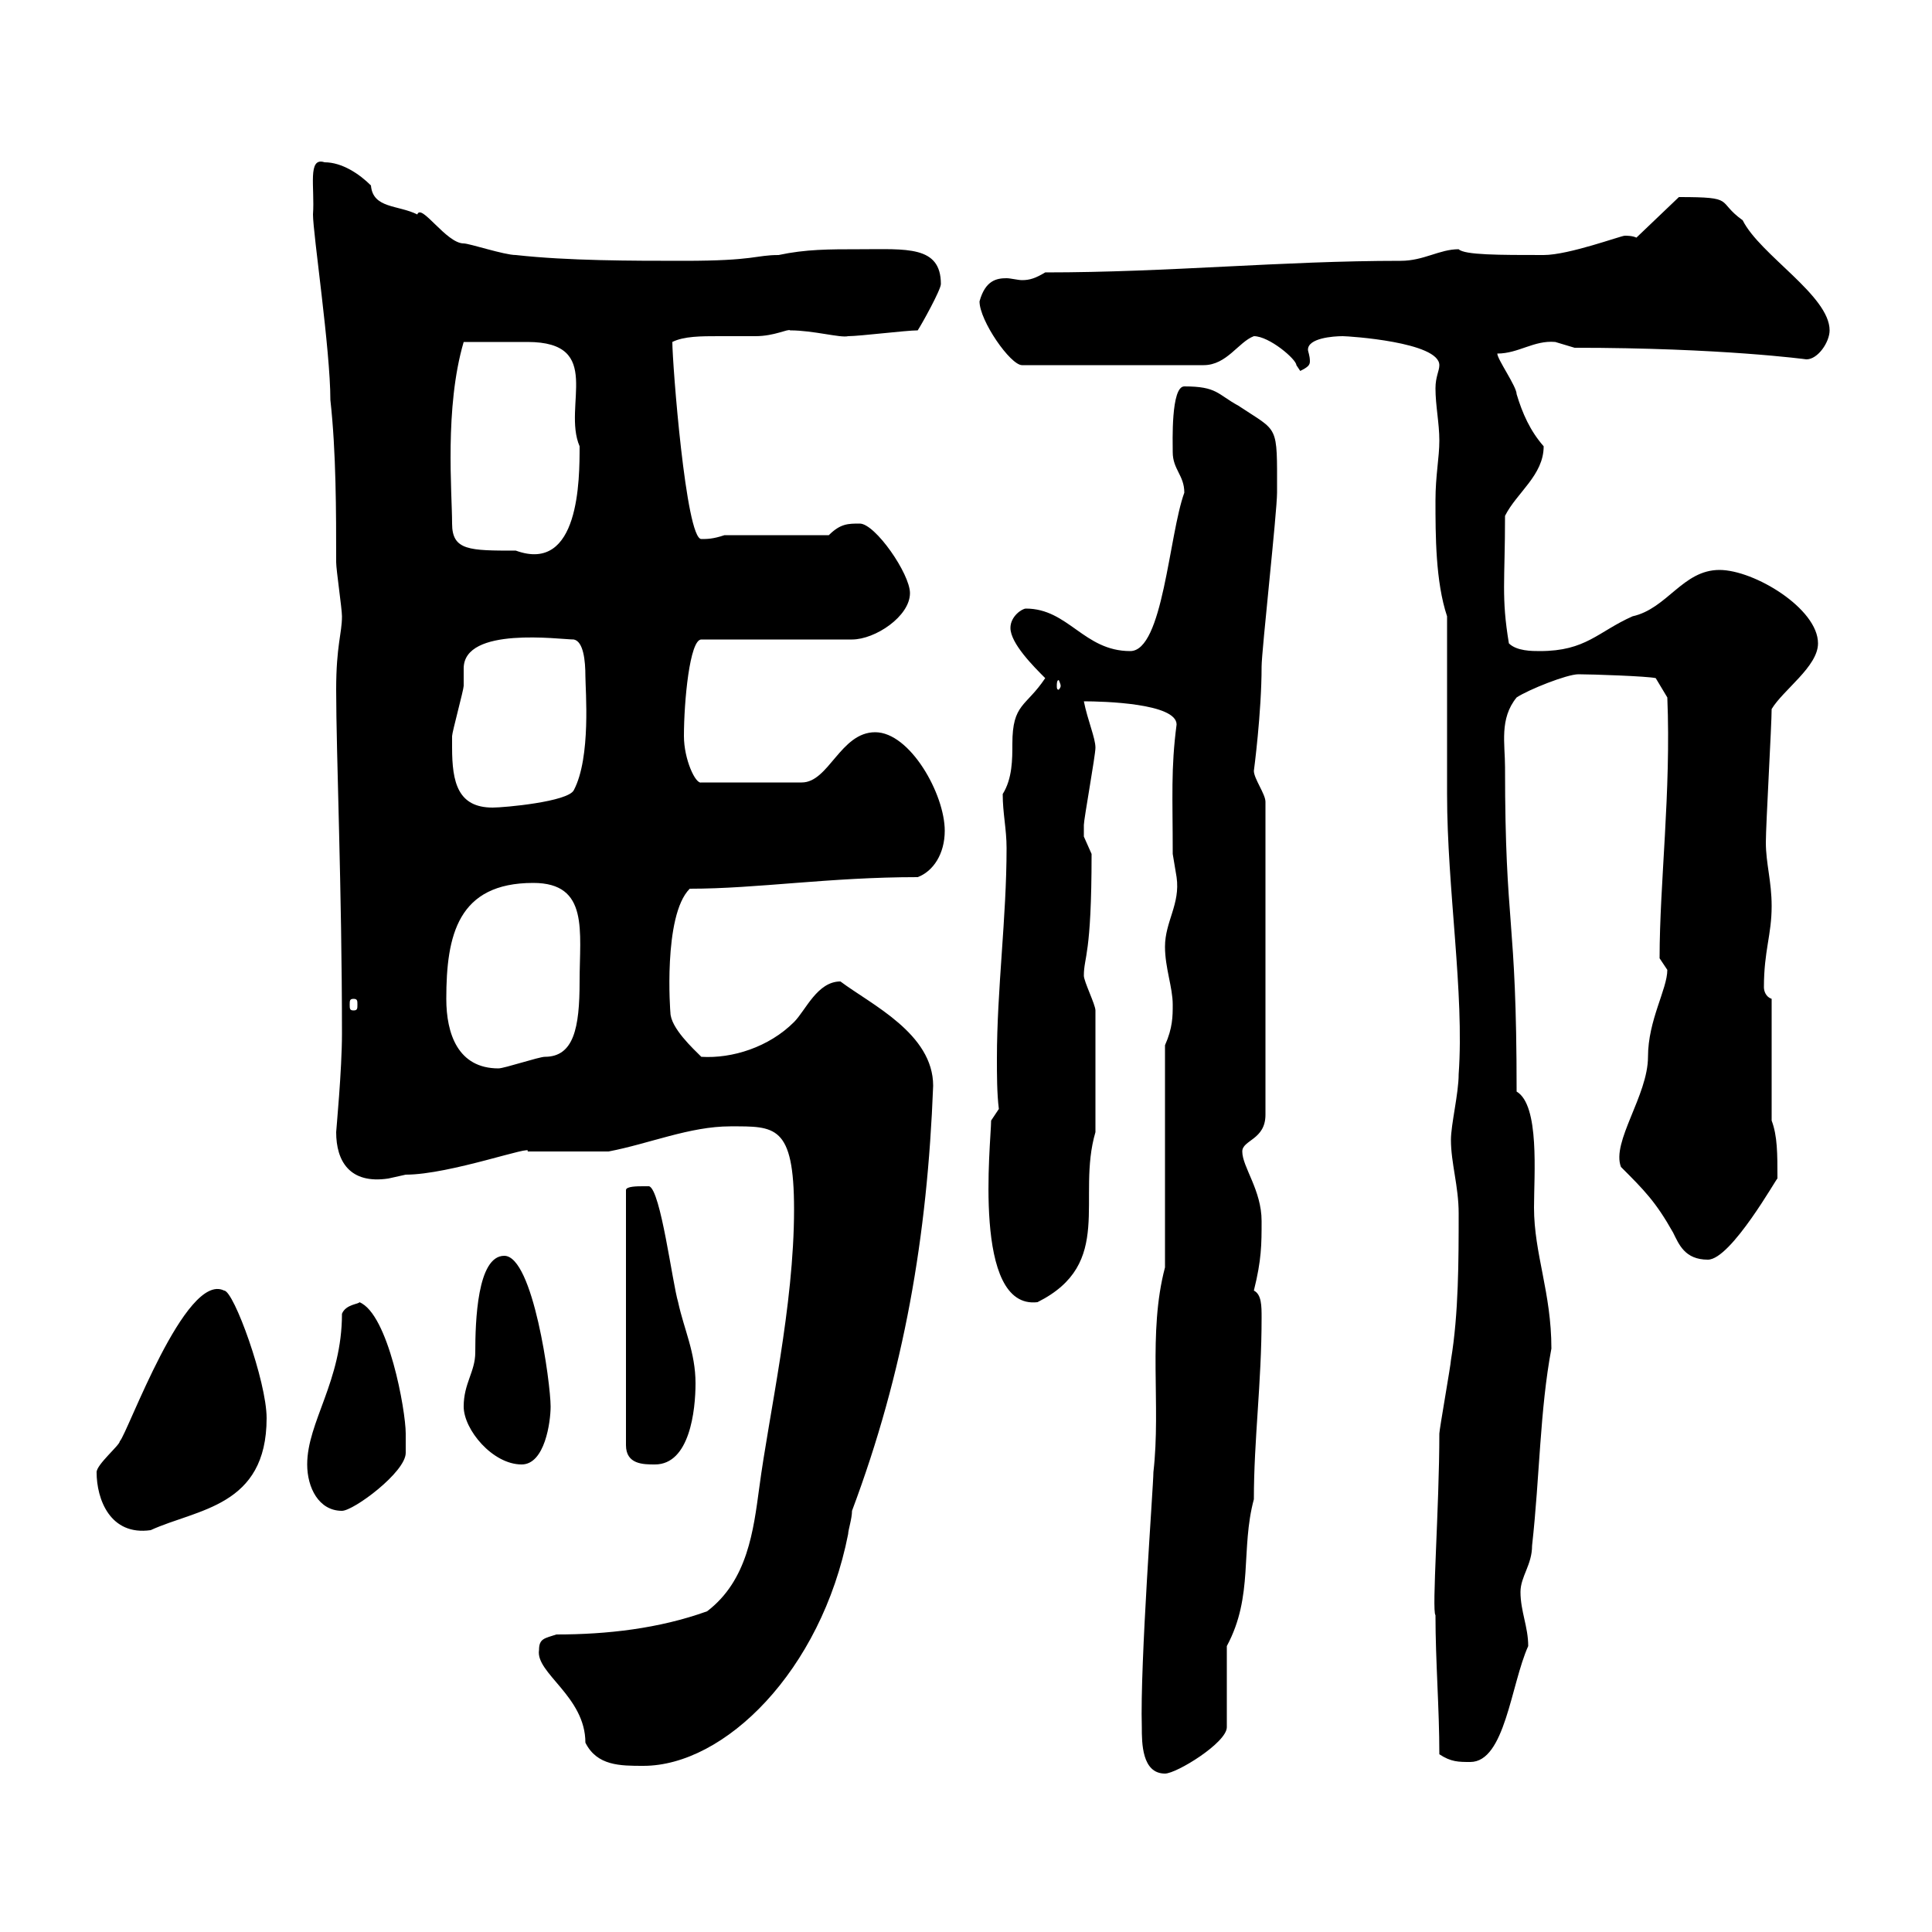 <svg xmlns="http://www.w3.org/2000/svg" xmlns:xlink="http://www.w3.org/1999/xlink" width="300" height="300"><path d="M177.30 268.20C177.30 270.60 177.30 275.40 180.90 275.40C182.70 275.40 190.50 270.60 190.50 268.20L190.50 255.60C194.70 247.80 192.60 240.60 194.70 232.80C194.70 223.50 195.90 214.80 195.90 204.60C195.90 202.80 195.90 201 194.70 200.40C195.90 195.60 195.90 193.20 195.90 189.60C195.90 184.80 192.90 181.20 192.90 178.80C192.90 177 196.50 177 196.50 173.10L196.50 124.50C196.50 123.30 194.70 120.90 194.70 119.70C194.70 119.70 195.90 110.70 195.90 103.50C195.90 101.10 198.30 79.50 198.30 76.50C198.30 65.70 198.60 67.20 192.30 63C189 61.20 189 60 183.90 60C181.80 60 182.10 68.70 182.10 70.20C182.10 72.90 183.90 73.80 183.90 76.50C181.50 83.10 180.60 101.10 175.50 101.10C168.30 101.10 165.90 94.50 159.30 94.50C158.70 94.50 156.90 95.70 156.90 97.50C156.90 99.90 160.50 103.50 162.30 105.30C159.30 109.80 157.20 109.20 157.20 115.50C157.20 117.90 157.20 120.90 155.70 123.30C155.70 126.30 156.30 128.70 156.30 131.70C156.30 142.50 154.80 153.60 154.80 164.40C154.80 166.80 154.80 169.80 155.10 172.20L153.90 174C153.90 177.30 150.90 203.40 161.10 202.20C173.10 196.20 167.10 186 170.10 175.80L170.10 156.90C170.10 156 168.30 152.40 168.30 151.50C168.30 148.50 169.50 148.50 169.50 132.60C169.50 132.60 168.30 129.90 168.30 129.90C168.30 129.60 168.30 128.70 168.30 128.10C168.30 127.20 170.10 117.30 170.10 116.10C170.10 114.60 168.90 111.90 168.30 108.90C171.30 108.90 182.70 109.20 182.70 112.50C181.80 119.40 182.10 123.60 182.10 132.60C182.10 132.60 182.70 136.20 182.70 136.20C183.30 140.40 180.90 143.10 180.90 147C180.90 150.30 182.10 153.30 182.10 156C182.10 157.80 182.10 159.60 180.90 162.30L180.90 196.80C178.20 207 180.30 218.10 179.10 228.60C179.10 230.70 177 258.30 177.30 268.20ZM83.70 256.20C83.10 259.80 90.90 263.40 90.90 270.60C92.70 274.20 96.30 274.20 99.90 274.20C112.50 274.20 127.50 259.50 131.70 238.20C131.70 237.60 132.30 235.80 132.30 234.60C140.40 213 144 192 144.90 168.60C144.90 160.50 135.30 156 130.50 152.40C126.90 152.40 125.10 156.90 123.30 158.70C119.40 162.60 113.70 164.40 108.90 164.10C107.70 162.90 104.10 159.60 104.10 157.20C104.10 157.50 102.90 142.20 107.10 138C117.60 138 128.70 136.20 142.50 136.20C144.90 135.30 146.70 132.60 146.70 129C146.70 123.30 141.30 113.70 135.90 113.70C130.50 113.70 128.70 121.50 124.50 121.50L108.90 121.50C108 121.80 106.20 117.90 106.20 114.30C106.20 108.90 107.10 99.30 108.90 99.30L132.30 99.30C135.90 99.30 141.30 95.70 141.30 92.10C141.30 89.10 135.90 81.30 133.50 81.30C131.70 81.30 130.50 81.30 128.70 83.10L112.50 83.10C110.70 83.70 109.80 83.70 108.90 83.70C106.50 83.70 104.40 56.40 104.40 53.10C106.20 52.20 108.90 52.20 111.60 52.20C113.40 52.20 115.50 52.20 117.30 52.20C120.30 52.20 122.40 51 122.70 51.30C126.30 51.30 130.50 52.50 131.70 52.20C133.50 52.20 140.70 51.30 142.50 51.30C143.10 50.40 146.10 45 146.10 44.10C146.10 38.10 140.70 38.70 133.50 38.70C128.70 38.70 125.10 38.70 120.90 39.60C117.30 39.60 117.30 40.50 106.20 40.50C98.10 40.50 88.20 40.50 80.10 39.60C78.30 39.60 72.90 37.80 72 37.80C69.30 37.80 65.40 31.50 64.80 33.30C61.80 31.80 57.90 32.40 57.60 28.80C55.80 27 53.10 25.20 50.40 25.20C47.70 24.30 48.90 29.10 48.60 33.30C48.60 36.30 51.30 54.30 51.30 62.10C52.20 70.20 52.20 79.50 52.20 87.30C52.20 88.50 53.10 94.50 53.10 95.70C53.10 98.40 52.20 100.20 52.20 107.10C52.20 117 53.10 138 53.10 160.50C53.10 166.20 52.20 175.50 52.20 175.80C52.20 180.30 54.30 183.90 60.30 183C60.30 183 63 182.40 63 182.40C69.90 182.40 83.10 177.60 81.90 178.80C82.80 178.80 93.60 178.80 94.50 178.80C100.80 177.60 107.10 174.90 113.40 174.90C120.30 174.90 123.30 174.60 123.30 187.80C123.30 202.80 119.40 219.60 117.90 231C117 237.60 116.10 245.40 109.80 250.20C102.30 252.90 94.20 253.80 86.40 253.80C84.60 254.40 83.70 254.40 83.70 256.20ZM223.50 272.40C225.30 273.60 226.50 273.60 228.30 273.60C233.70 273.60 234.60 261.60 237.30 255.60C237.30 252.60 236.10 250.20 236.10 247.20C236.10 244.80 237.90 243 237.90 240C239.10 229.20 239.10 219 240.90 209.40C240.90 200.70 238.20 194.70 238.20 187.50C238.20 182.40 239.10 171.60 235.50 169.50C235.50 141.60 233.70 144.60 233.70 119.10C233.70 115.50 232.80 111.60 235.50 108.30C237.30 107.10 243.30 104.70 245.10 104.70C247.20 104.70 255.90 105 257.10 105.30L258.90 108.30C259.50 123 257.70 137.10 257.70 148.80C257.70 148.80 258.90 150.60 258.90 150.60C258.90 153.60 255.90 158.40 255.90 164.10C255.90 170.10 250.20 177.30 251.70 181.20C255.30 184.80 257.10 186.60 259.80 191.40C260.70 193.20 261.60 195.60 265.20 195.60C268.80 195.60 276 182.70 276 183C276 179.10 276 176.40 275.10 174L275.10 155.10C274.20 154.80 273.90 153.90 273.90 153.30C273.90 147.60 275.10 145.20 275.10 140.70C275.10 136.80 274.20 134.10 274.20 130.80C274.20 128.10 275.10 112.50 275.10 110.10C276.90 107.10 282.30 103.50 282.30 99.90C282.30 94.50 272.40 88.50 267 88.50C261.30 88.50 258.90 94.50 253.50 95.70C248.10 98.10 246.30 101.10 239.10 101.10C237.90 101.10 235.50 101.10 234.30 99.90C233.10 92.70 233.70 90.30 233.70 80.10C235.50 76.50 239.70 73.80 239.70 69.30C237.60 66.90 236.40 64.20 235.50 61.20C235.50 60 232.50 55.80 232.50 54.90C235.80 54.90 238.20 52.80 241.50 53.10C241.50 53.10 244.50 54 244.50 54C267.30 54 280.50 55.80 280.50 55.80C282.30 55.80 284.10 53.10 284.10 51.30C284.10 45.90 273.30 39.60 270.60 34.20C266.40 31.20 269.70 30.60 260.70 30.60L254.10 36.90C253.50 36.60 252.60 36.60 252.30 36.60C251.70 36.60 243.60 39.60 239.70 39.60C232.80 39.60 227.40 39.60 226.50 38.70C223.50 38.70 221.10 40.50 217.50 40.50C198.90 40.50 181.50 42.30 162.30 42.30C160.80 43.20 159.90 43.50 158.70 43.50C158.10 43.50 156.90 43.20 156.30 43.20C154.80 43.20 153 43.50 152.10 46.80C152.10 49.80 156.90 56.70 158.70 56.70L186.90 56.70C190.50 56.70 192.30 53.10 194.70 52.20C197.10 52.20 201.30 55.80 201.30 56.70C201.30 56.70 201.90 57.60 201.90 57.60C203.10 57 203.40 56.70 203.40 56.10C203.40 55.20 203.10 54.60 203.10 54.30C203.10 52.50 207 52.20 208.50 52.20C209.40 52.20 223.50 53.10 223.50 56.70C223.50 57.60 222.90 58.50 222.90 60.30C222.90 63 223.50 65.70 223.50 68.40C223.50 71.10 222.90 73.80 222.90 77.70C222.90 83.10 222.90 90.30 224.70 95.70C224.70 99.90 224.70 119.10 224.70 123.30C224.70 138 227.40 154.20 226.50 166.80C226.50 169.80 225.30 174.60 225.30 177C225.30 180.60 226.50 184.20 226.50 188.40C226.50 195.60 226.50 204 225.30 211.20C225.30 211.80 223.50 222 223.50 222.60C223.50 234 222.30 250.20 222.90 250.80C222.90 258 223.50 265.20 223.50 272.40ZM15 228.60C15 232.80 17.10 238.50 23.40 237.60C30.60 234.30 41.40 234 41.40 220.20C41.40 214.50 36.30 200.40 34.80 200.40C28.80 197.40 19.80 222.60 18.60 223.80C18.60 224.40 15 227.40 15 228.60ZM47.70 227.40C47.70 231 49.50 234.60 53.10 234.60C54.90 234.60 63 228.60 63 225.60C63 225.60 63 223.80 63 222.60C63 219 60.30 204 55.80 202.20C55.80 202.50 53.70 202.50 53.10 204C53.10 214.50 47.70 220.80 47.70 227.40ZM72 218.40C72 222 76.50 227.40 81 227.40C84.60 227.40 85.50 220.80 85.50 218.40C85.50 214.80 82.80 195 78.30 195C74.10 195 73.80 205.20 73.80 210C73.80 213 72 214.80 72 218.40ZM99.90 184.20C99 184.20 97.20 184.20 97.20 184.80L97.20 224.40C97.20 227.40 99.90 227.40 101.70 227.40C107.10 227.40 108 219 108 214.80C108 210 106.20 206.40 105.30 202.20C104.40 199.20 102.60 184.80 100.80 184.20C100.80 184.20 99.90 184.20 99.90 184.20ZM69.30 155.10C69.30 145.20 71.10 137.10 82.80 137.10C91.50 137.10 90 144.60 90 152.40C90 159.60 89.10 164.10 84.60 164.10C83.70 164.10 78.30 165.90 77.40 165.90C71.10 165.90 69.30 160.50 69.30 155.10ZM54.90 155.10C55.50 155.10 55.50 155.40 55.50 156C55.50 156.60 55.50 156.90 54.90 156.90C54.30 156.90 54.30 156.60 54.30 156C54.30 155.40 54.30 155.10 54.90 155.10ZM70.20 116.10C70.20 116.10 70.20 114.30 70.20 114.30C70.20 113.70 72 107.10 72 106.50C72 105.60 72 105 72 103.80C72 97.20 87 99.30 89.10 99.30C90.60 99.60 90.90 102.60 90.90 105C90.90 107.10 91.80 117.60 89.10 122.70C88.20 124.50 78.30 125.40 76.50 125.40C71.10 125.40 70.20 121.50 70.20 116.10ZM164.70 106.50C164.70 106.80 164.40 107.10 164.40 107.10C164.10 107.10 164.10 106.80 164.10 106.50C164.10 106.20 164.10 105.60 164.40 105.60C164.40 105.60 164.70 106.20 164.70 106.50ZM70.20 81.30C70.20 76.50 69 63.30 72 53.10C76.20 53.10 78 53.10 81.90 53.10C93.90 53.10 87.30 63 90 69.30C90 74.40 90 89.10 80.10 85.50C72.90 85.50 70.20 85.50 70.20 81.30Z"/></svg>